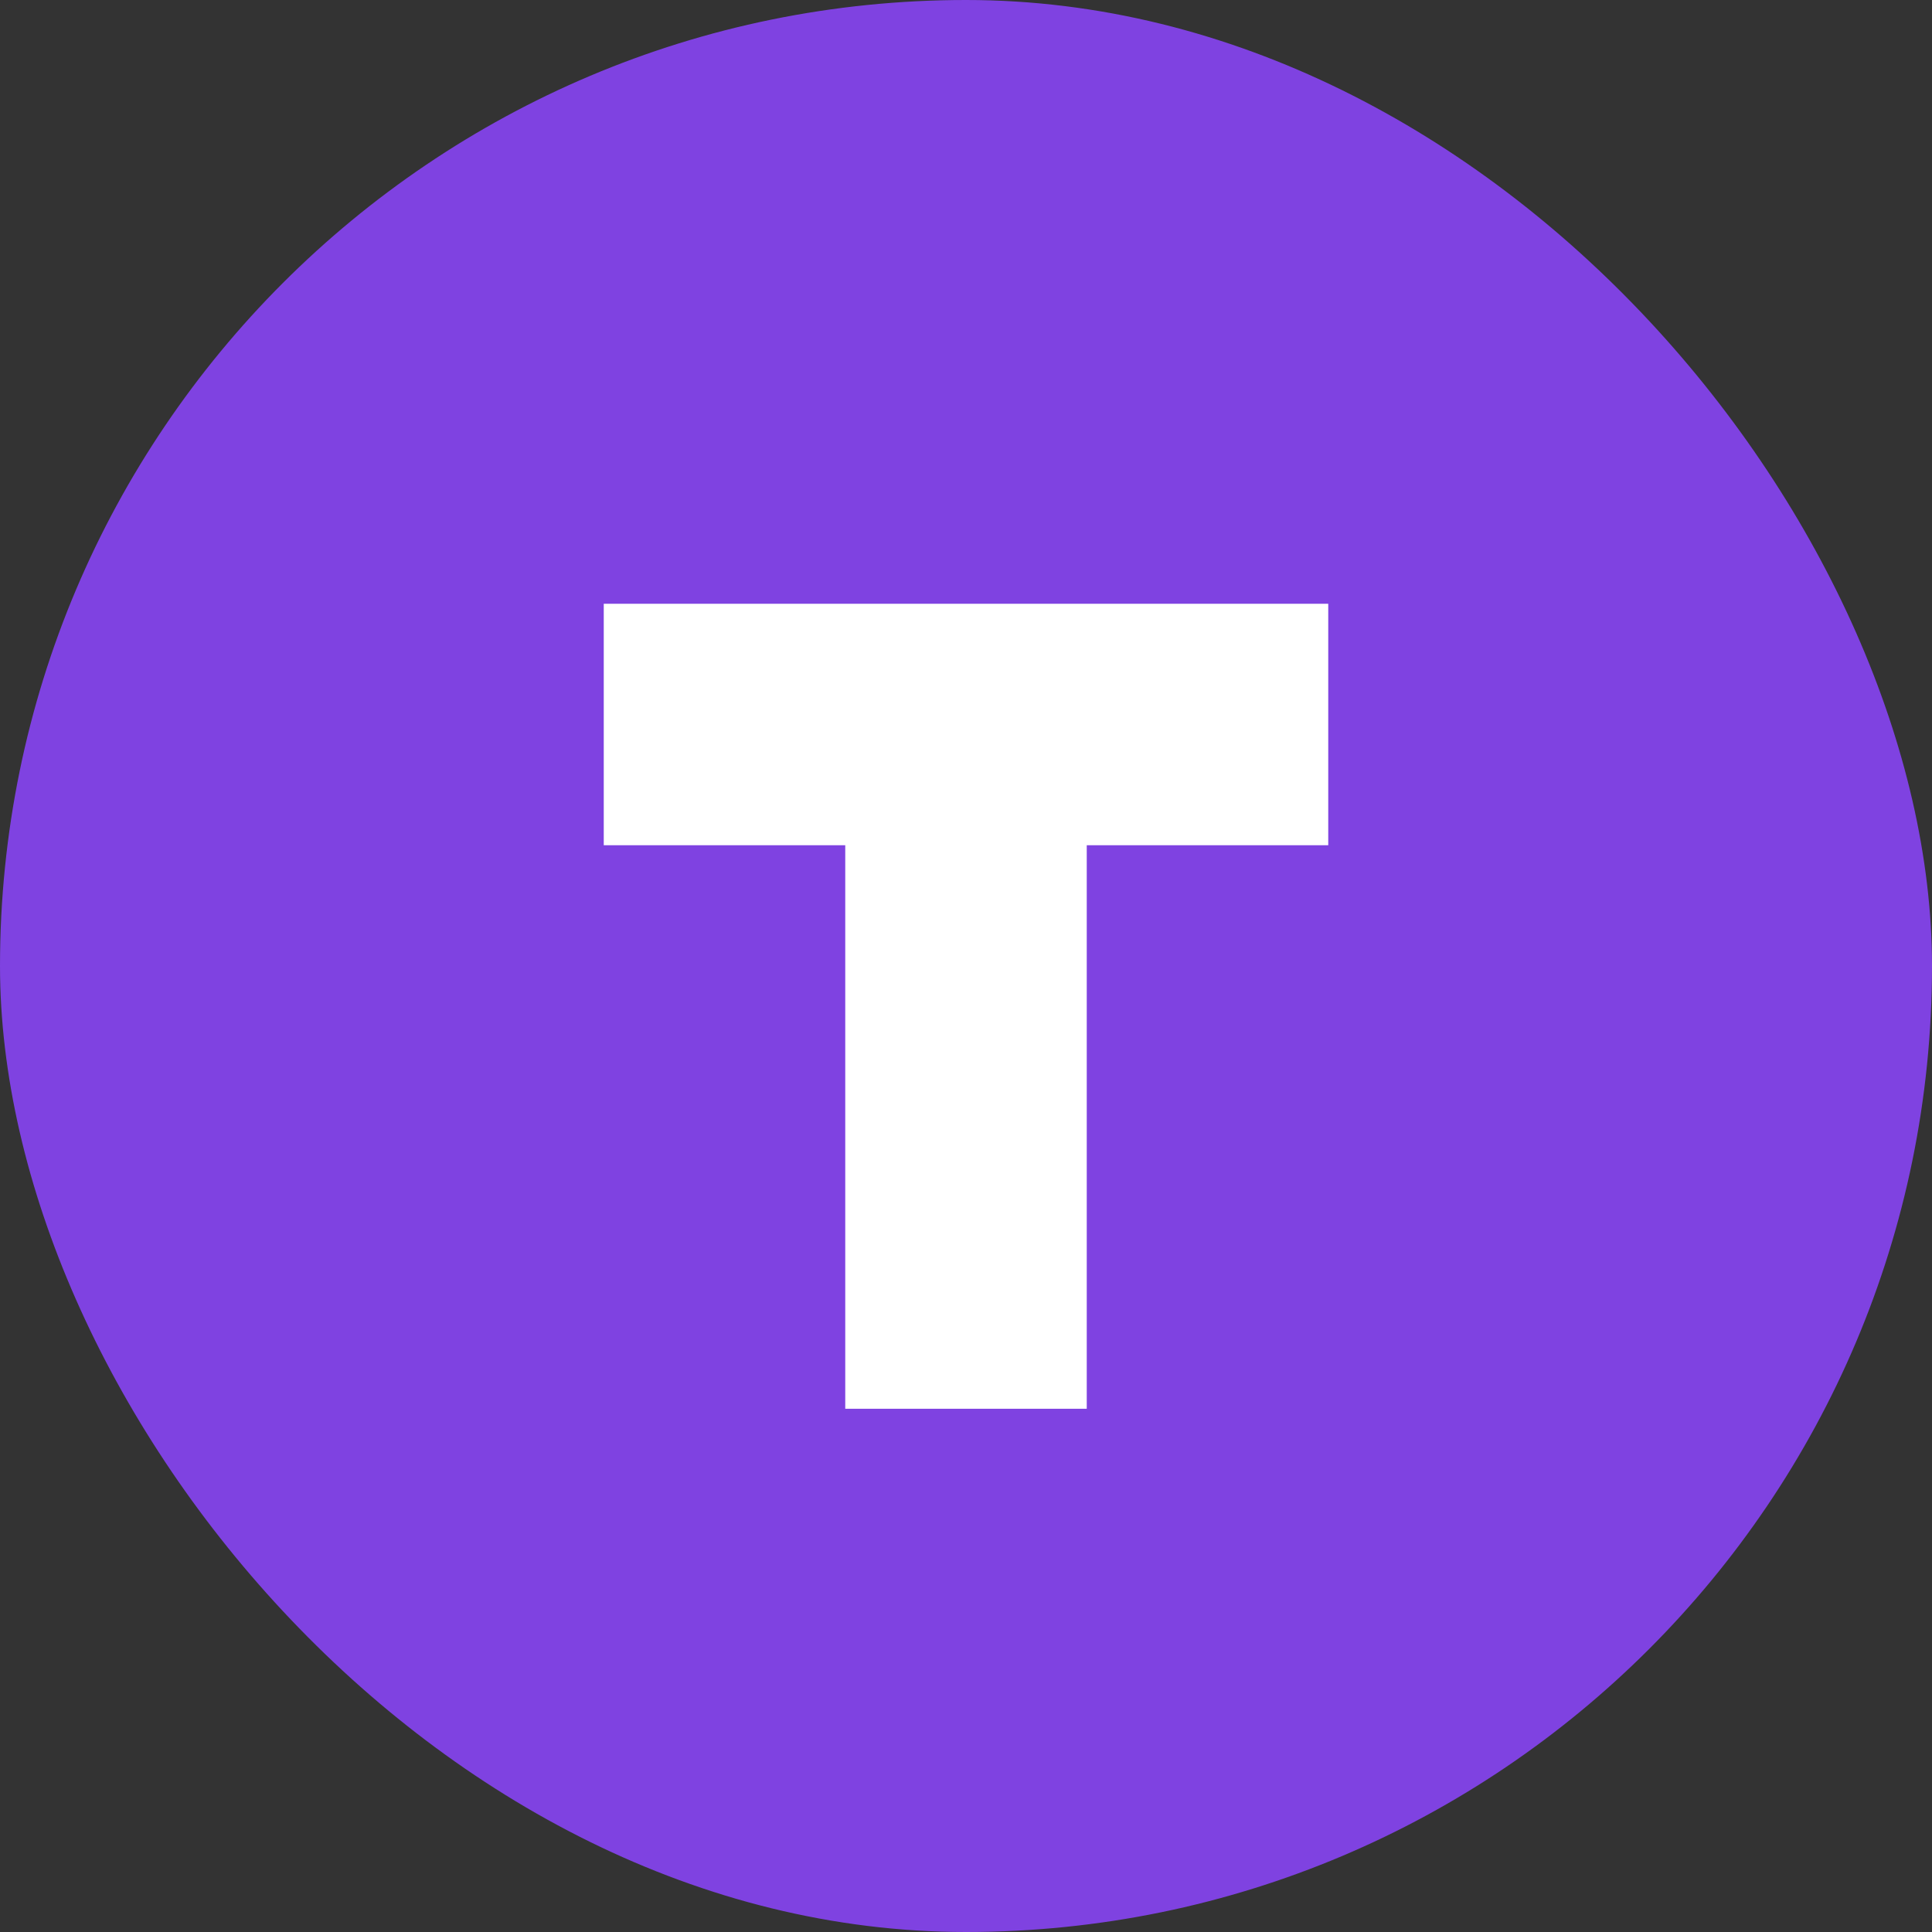 <?xml version="1.0" encoding="UTF-8"?> <svg xmlns="http://www.w3.org/2000/svg" width="512" height="512" viewBox="0 0 512 512" fill="none"><rect x="0" y="0" width="512" height="512" fill="#333333" stroke="none"/><g clip-path="url(#clip0_7018_39540)"><rect width="512" height="512" fill="#7F42E1"></rect><path d="M352 160H160V224H224V373.333H288V224H352V160Z" fill="white"></path></g><defs><clipPath id="clip0_7018_39540"><rect width="512" height="512" rx="256" fill="white"></rect></clipPath></defs></svg> 